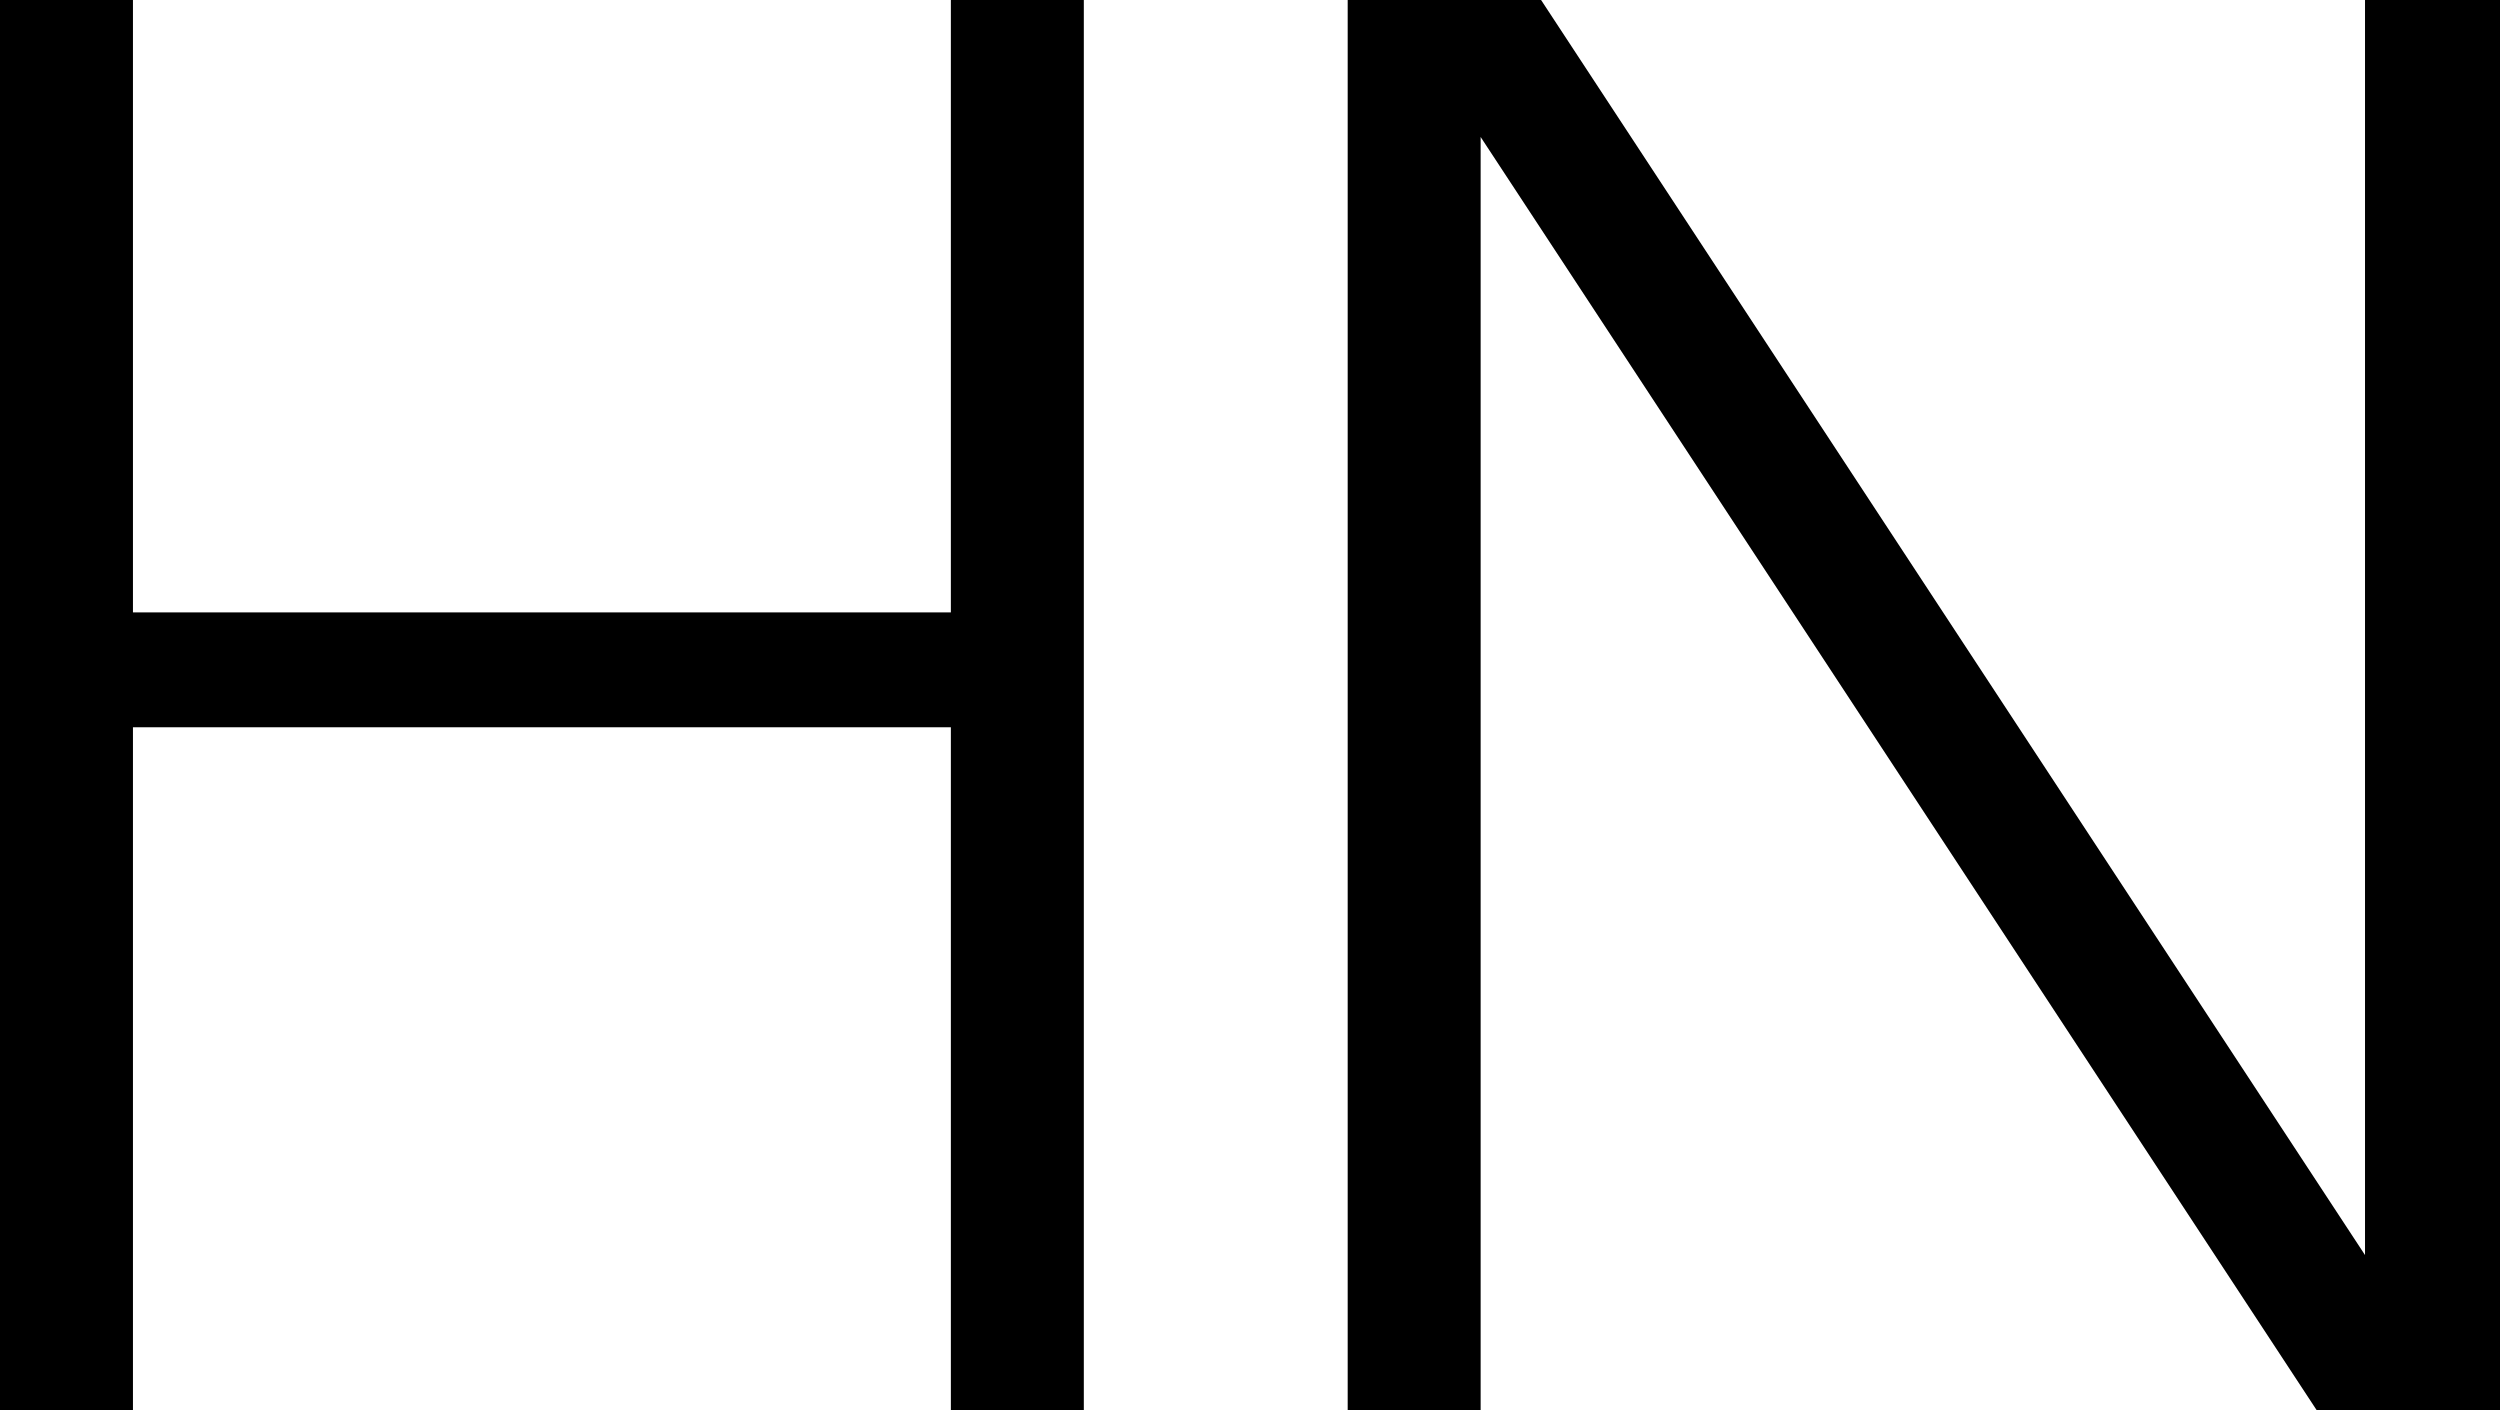 <?xml version='1.0' encoding='UTF-8'?><svg id='_レイヤー_2' data-name='レイヤー 2' xmlns='http://www.w3.org/2000/svg' width='204.582' height='115.398' viewBox='0 0 204.582 115.398'><g id='_レイヤー_1-2' data-name='レイヤー 1'><g><path d='m0,0h10.88v50.116h66.932V0h10.88v115.398h-10.88v-55.886H10.88v55.886H0V0Z' style='stroke-width: 0px;'/><path d='m110.285,0h15.826l67.425,102.705V0h11.046v115.398h-15.002L121.165,11.21v104.188h-10.88V0Z' style='stroke-width: 0px;'/></g></g></svg>